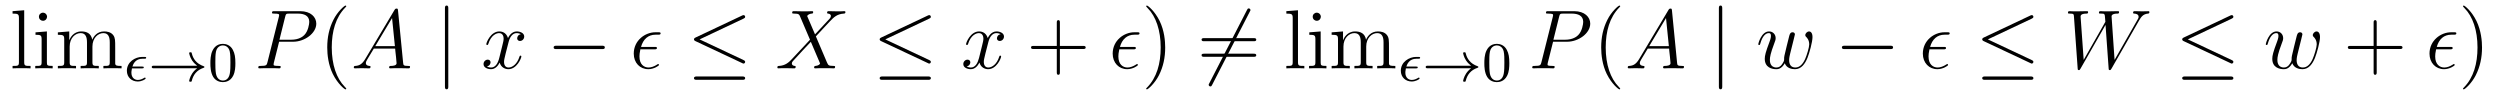 <?xml version='1.0' encoding='UTF-8'?>
<!-- This file was generated by dvisvgm 2.8.1 -->
<svg version='1.1' xmlns='http://www.w3.org/2000/svg' xmlns:xlink='http://www.w3.org/1999/xlink' width='357pt' height='14pt' viewBox='0 -14 357 14'>
<g id='page1'>
<g transform='matrix(1 0 0 -1 -127 650)'>
<path d='M130.456 662.536L128.794 662.405V662.058C129.608 662.058 129.703 661.974 129.703 661.388V655.125C129.703 654.587 129.572 654.587 128.794 654.587V654.24C129.129 654.264 129.715 654.264 130.073 654.264C130.432 654.264 131.03 654.264 131.365 654.24V654.587C130.6 654.587 130.456 654.587 130.456 655.125V662.536ZM133.72 661.604C133.72 661.914 133.469 662.189 133.134 662.189C132.823 662.189 132.56 661.938 132.56 661.616C132.56 661.257 132.847 661.03 133.134 661.03C133.505 661.03 133.72 661.341 133.72 661.604ZM132.07 659.38V659.033C132.835 659.033 132.943 658.962 132.943 658.376V655.125C132.943 654.587 132.811 654.587 132.034 654.587V654.24C132.369 654.264 132.943 654.264 133.29 654.264C133.421 654.264 134.114 654.264 134.521 654.24V654.587C133.744 654.587 133.696 654.647 133.696 655.113V659.512L132.07 659.38ZM143.451 657.145C143.451 658.257 143.451 658.591 143.176 658.974C142.829 659.44 142.267 659.512 141.861 659.512C140.869 659.512 140.367 658.794 140.175 658.328C140.008 659.249 139.363 659.512 138.609 659.512C137.45 659.512 136.996 658.52 136.9 658.281H136.888V659.512L135.262 659.38V659.033C136.075 659.033 136.171 658.95 136.171 658.364V655.125C136.171 654.587 136.04 654.587 135.262 654.587V654.24C135.573 654.264 136.219 654.264 136.553 654.264C136.9 654.264 137.545 654.264 137.856 654.24V654.587C137.091 654.587 136.948 654.587 136.948 655.125V657.348C136.948 658.603 137.773 659.273 138.514 659.273C139.255 659.273 139.422 658.663 139.422 657.934V655.125C139.422 654.587 139.291 654.587 138.514 654.587V654.24C138.825 654.264 139.47 654.264 139.805 654.264C140.152 654.264 140.797 654.264 141.108 654.24V654.587C140.343 654.587 140.199 654.587 140.199 655.125V657.348C140.199 658.603 141.024 659.273 141.765 659.273C142.506 659.273 142.674 658.663 142.674 657.934V655.125C142.674 654.587 142.542 654.587 141.765 654.587V654.24C142.076 654.264 142.722 654.264 143.056 654.264C143.403 654.264 144.049 654.264 144.36 654.24V654.587C143.762 654.587 143.463 654.587 143.451 654.945V657.145Z'/>
<path d='M147.262 654.233C147.389 654.233 147.533 654.233 147.533 654.368C147.533 654.496 147.429 654.496 147.286 654.496H145.907C146.027 654.87 146.346 655.612 147.334 655.612H147.605C147.748 655.612 147.876 655.612 147.876 655.755C147.876 655.874 147.764 655.874 147.621 655.874H147.302C146.306 655.874 145.118 655.157 145.118 653.898C145.118 652.958 145.812 652.36 146.68 652.36C147.222 652.36 147.796 652.679 147.796 652.791C147.796 652.798 147.788 652.926 147.692 652.926C147.66 652.926 147.644 652.918 147.612 652.894C147.469 652.807 147.102 652.583 146.696 652.583C146.218 652.583 145.764 652.902 145.764 653.627C145.764 653.667 145.764 653.89 145.843 654.233H147.262Z'/>
<path d='M155.153 654.249C154.882 654.05 154.635 653.795 154.444 653.508C154.101 652.99 154.013 652.48 154.013 652.448C154.013 652.328 154.125 652.328 154.197 652.328C154.284 652.328 154.356 652.328 154.38 652.432C154.587 653.317 155.097 653.986 156.061 654.312C156.125 654.328 156.189 654.352 156.189 654.432C156.189 654.512 156.117 654.536 156.085 654.544C155.025 654.902 154.563 655.651 154.396 656.352C154.356 656.512 154.356 656.536 154.197 656.536C154.125 656.536 154.013 656.536 154.013 656.416C154.013 656.4 154.093 655.874 154.444 655.348C154.675 655.014 154.954 654.767 155.153 654.615H148.969C148.842 654.615 148.667 654.615 148.667 654.432C148.667 654.249 148.842 654.249 148.969 654.249H155.153Z'/>
<path d='M160.613 654.982C160.613 655.834 160.525 656.352 160.262 656.862C159.911 657.564 159.266 657.739 158.828 657.739C157.824 657.739 157.457 656.99 157.345 656.767C157.059 656.185 157.043 655.396 157.043 654.982C157.043 654.456 157.067 653.651 157.449 653.014C157.816 652.424 158.406 652.273 158.828 652.273C159.21 652.273 159.895 652.392 160.294 653.181C160.589 653.755 160.613 654.464 160.613 654.982ZM158.828 652.496C158.557 652.496 158.007 652.623 157.839 653.46C157.752 653.914 157.752 654.663 157.752 655.077C157.752 655.627 157.752 656.185 157.839 656.623C158.007 657.436 158.629 657.516 158.828 657.516C159.099 657.516 159.649 657.38 159.808 656.655C159.904 656.217 159.904 655.619 159.904 655.077C159.904 654.607 159.904 653.89 159.808 653.444C159.64 652.607 159.091 652.496 158.828 652.496Z'/>
<path d='M166.858 658.041H168.867C170.516 658.041 172.166 659.261 172.166 660.623C172.166 661.556 171.377 662.405 169.871 662.405H166.177C165.95 662.405 165.842 662.405 165.842 662.178C165.842 662.058 165.95 662.058 166.129 662.058C166.858 662.058 166.858 661.962 166.858 661.831C166.858 661.807 166.858 661.735 166.811 661.556L165.197 655.125C165.089 654.706 165.065 654.587 164.228 654.587C164.001 654.587 163.882 654.587 163.882 654.372C163.882 654.24 163.989 654.24 164.061 654.24C164.288 654.24 164.528 654.264 164.754 654.264H166.153C166.38 654.264 166.631 654.24 166.858 654.24C166.954 654.24 167.086 654.24 167.086 654.467C167.086 654.587 166.978 654.587 166.799 654.587C166.081 654.587 166.069 654.67 166.069 654.79C166.069 654.85 166.081 654.933 166.093 654.993L166.858 658.041ZM167.719 661.592C167.827 662.034 167.874 662.058 168.341 662.058H169.524C170.421 662.058 171.162 661.771 171.162 660.874C171.162 660.564 171.007 659.547 170.457 658.998C170.253 658.782 169.68 658.328 168.592 658.328H166.906L167.719 661.592Z'/>
<path d='M176.444 651.335C176.444 651.371 176.444 651.395 176.241 651.598C175.045 652.806 174.375 654.778 174.375 657.217C174.375 659.536 174.937 661.532 176.324 662.943C176.444 663.05 176.444 663.074 176.444 663.11C176.444 663.182 176.384 663.206 176.336 663.206C176.181 663.206 175.2 662.345 174.615 661.173C174.005 659.966 173.73 658.687 173.73 657.217C173.73 656.152 173.897 654.73 174.519 653.451C175.224 652.017 176.205 651.239 176.336 651.239C176.384 651.239 176.444 651.263 176.444 651.335Z'/>
<path d='M179.149 655.567C178.731 654.862 178.325 654.622 177.751 654.587C177.619 654.575 177.524 654.575 177.524 654.36C177.524 654.288 177.583 654.24 177.667 654.24C177.882 654.24 178.42 654.264 178.635 654.264C178.982 654.264 179.365 654.24 179.699 654.24C179.771 654.24 179.914 654.24 179.914 654.467C179.914 654.575 179.819 654.587 179.747 654.587C179.472 654.611 179.245 654.706 179.245 654.993C179.245 655.16 179.317 655.292 179.472 655.555L180.381 657.061H183.429C183.441 656.953 183.441 656.858 183.453 656.75C183.489 656.44 183.632 655.196 183.632 654.969C183.632 654.611 183.023 654.587 182.831 654.587C182.7 654.587 182.568 654.587 182.568 654.372C182.568 654.24 182.676 654.24 182.748 654.24C182.951 654.24 183.19 654.264 183.393 654.264H184.074C184.804 654.264 185.33 654.24 185.342 654.24C185.425 654.24 185.557 654.24 185.557 654.467C185.557 654.587 185.449 654.587 185.27 654.587C184.613 654.587 184.6 654.694 184.565 655.053L183.835 662.512C183.812 662.751 183.764 662.775 183.632 662.775C183.513 662.775 183.441 662.751 183.333 662.572L179.149 655.567ZM180.584 657.408L182.987 661.424L183.393 657.408H180.584Z'/>
<path d='M191.016 662.775C191.016 662.99 191.016 663.206 190.777 663.206S190.538 662.99 190.538 662.775V651.682C190.538 651.467 190.538 651.252 190.777 651.252S191.016 651.467 191.016 651.682V662.775Z'/>
<path d='M201.38 659.117C200.998 659.046 200.855 658.759 200.855 658.532C200.855 658.245 201.082 658.149 201.25 658.149C201.608 658.149 201.859 658.46 201.859 658.782C201.859 659.285 201.286 659.512 200.783 659.512C200.053 659.512 199.648 658.794 199.54 658.567C199.265 659.464 198.523 659.512 198.308 659.512C197.089 659.512 196.444 657.946 196.444 657.683C196.444 657.635 196.492 657.575 196.576 657.575C196.67 657.575 196.694 657.647 196.718 657.695C197.125 659.022 197.926 659.273 198.272 659.273C198.811 659.273 198.918 658.771 198.918 658.484C198.918 658.221 198.846 657.946 198.703 657.372L198.296 655.734C198.118 655.017 197.771 654.36 197.137 654.36C197.077 654.36 196.778 654.36 196.528 654.515C196.957 654.599 197.053 654.957 197.053 655.101C197.053 655.34 196.874 655.483 196.646 655.483C196.36 655.483 196.049 655.232 196.049 654.85C196.049 654.348 196.61 654.12 197.125 654.12C197.699 654.12 198.106 654.575 198.356 655.065C198.547 654.36 199.145 654.12 199.588 654.12C200.807 654.12 201.452 655.687 201.452 655.949C201.452 656.009 201.404 656.057 201.332 656.057C201.226 656.057 201.214 655.997 201.178 655.902C200.855 654.85 200.161 654.36 199.624 654.36C199.205 654.36 198.978 654.67 198.978 655.16C198.978 655.423 199.026 655.615 199.217 656.404L199.636 658.029C199.814 658.747 200.221 659.273 200.771 659.273C200.795 659.273 201.13 659.273 201.38 659.117Z'/>
<path d='M212.95 656.989C213.152 656.989 213.368 656.989 213.368 657.228C213.368 657.468 213.152 657.468 212.95 657.468H206.483C206.28 657.468 206.064 657.468 206.064 657.228C206.064 656.989 206.28 656.989 206.483 656.989H212.95Z'/>
<path d='M220.429 656.953C220.608 656.953 220.812 656.953 220.812 657.145C220.812 657.3 220.692 657.3 220.477 657.3H218.54C218.839 658.388 219.545 659.046 220.608 659.046H220.955C221.158 659.046 221.338 659.046 221.338 659.237C221.338 659.392 221.206 659.392 220.991 659.392H220.584C219.114 659.392 217.5 658.221 217.5 656.344C217.5 655.017 218.396 654.12 219.581 654.12C220.345 654.12 221.099 654.599 221.099 654.718C221.099 654.79 221.063 654.862 220.991 654.862C220.955 654.862 220.931 654.85 220.871 654.802C220.417 654.503 219.974 654.36 219.616 654.36C218.982 654.36 218.314 654.778 218.314 655.938C218.314 656.165 218.336 656.475 218.444 656.953H220.429Z'/>
<path d='M233.179 661.341C233.311 661.401 233.406 661.46 233.406 661.604C233.406 661.735 233.311 661.843 233.167 661.843C233.107 661.843 232.999 661.795 232.952 661.771L226.342 658.651C226.138 658.555 226.102 658.472 226.102 658.376C226.102 658.268 226.174 658.185 226.342 658.113L232.952 655.005C233.107 654.921 233.131 654.921 233.167 654.921C233.298 654.921 233.406 655.029 233.406 655.16C233.406 655.268 233.358 655.34 233.155 655.435L226.903 658.376L233.179 661.341ZM232.988 652.602C233.191 652.602 233.406 652.602 233.406 652.841S233.155 653.08 232.975 653.08H226.532C226.354 653.08 226.102 653.08 226.102 652.841S226.318 652.602 226.52 652.602H232.988Z'/>
<path d='M243.386 659.093L242.263 661.711C242.418 661.998 242.777 662.046 242.92 662.058C242.992 662.058 243.124 662.07 243.124 662.273C243.124 662.405 243.016 662.405 242.945 662.405C242.741 662.405 242.502 662.381 242.298 662.381H241.606C240.876 662.381 240.35 662.405 240.338 662.405C240.242 662.405 240.122 662.405 240.122 662.178C240.122 662.058 240.23 662.058 240.386 662.058C241.079 662.058 241.127 661.938 241.247 661.652L242.669 658.328L240.076 655.555C239.645 655.089 239.131 654.634 238.246 654.587C238.103 654.575 238.007 654.575 238.007 654.36C238.007 654.324 238.019 654.24 238.151 654.24C238.318 654.24 238.498 654.264 238.664 654.264H239.226C239.609 654.264 240.028 654.24 240.398 654.24C240.481 654.24 240.625 654.24 240.625 654.455C240.625 654.575 240.541 654.587 240.469 654.587C240.23 654.611 240.076 654.742 240.076 654.933C240.076 655.137 240.218 655.28 240.565 655.639L241.63 656.798C241.892 657.073 242.526 657.767 242.789 658.029L244.044 655.089C244.056 655.065 244.104 654.945 244.104 654.933C244.104 654.826 243.841 654.611 243.458 654.587C243.386 654.587 243.254 654.575 243.254 654.36C243.254 654.24 243.374 654.24 243.434 654.24C243.637 654.24 243.877 654.264 244.08 654.264H245.395C245.61 654.264 245.837 654.24 246.04 654.24C246.124 654.24 246.256 654.24 246.256 654.467C246.256 654.587 246.136 654.587 246.029 654.587C245.311 654.599 245.287 654.658 245.084 655.101L243.506 658.807L245.024 660.432C245.143 660.552 245.418 660.851 245.526 660.97C246.04 661.508 246.518 661.998 247.487 662.058C247.607 662.07 247.726 662.07 247.726 662.273C247.726 662.405 247.619 662.405 247.571 662.405C247.403 662.405 247.224 662.381 247.056 662.381H246.506C246.124 662.381 245.706 662.405 245.335 662.405C245.251 662.405 245.108 662.405 245.108 662.189C245.108 662.07 245.191 662.058 245.263 662.058C245.454 662.034 245.658 661.938 245.658 661.711L245.646 661.687C245.634 661.604 245.61 661.484 245.478 661.341L243.386 659.093Z'/>
<path d='M259.696 661.341C259.828 661.401 259.924 661.46 259.924 661.604C259.924 661.735 259.828 661.843 259.685 661.843C259.625 661.843 259.517 661.795 259.469 661.771L252.858 658.651C252.655 658.555 252.619 658.472 252.619 658.376C252.619 658.268 252.691 658.185 252.858 658.113L259.469 655.005C259.625 654.921 259.649 654.921 259.685 654.921C259.816 654.921 259.924 655.029 259.924 655.16C259.924 655.268 259.876 655.34 259.672 655.435L253.42 658.376L259.696 661.341ZM259.505 652.602C259.708 652.602 259.924 652.602 259.924 652.841S259.672 653.08 259.493 653.08H253.05C252.87 653.08 252.619 653.08 252.619 652.841S252.834 652.602 253.038 652.602H259.505Z'/>
<path d='M269.892 659.117C269.509 659.046 269.365 658.759 269.365 658.532C269.365 658.245 269.593 658.149 269.76 658.149C270.119 658.149 270.37 658.46 270.37 658.782C270.37 659.285 269.796 659.512 269.293 659.512C268.565 659.512 268.158 658.794 268.051 658.567C267.775 659.464 267.035 659.512 266.819 659.512C265.6 659.512 264.954 657.946 264.954 657.683C264.954 657.635 265.002 657.575 265.086 657.575C265.182 657.575 265.206 657.647 265.229 657.695C265.636 659.022 266.437 659.273 266.784 659.273C267.322 659.273 267.43 658.771 267.43 658.484C267.43 658.221 267.358 657.946 267.214 657.372L266.808 655.734C266.628 655.017 266.281 654.36 265.648 654.36C265.588 654.36 265.289 654.36 265.038 654.515C265.469 654.599 265.564 654.957 265.564 655.101C265.564 655.34 265.385 655.483 265.158 655.483C264.871 655.483 264.56 655.232 264.56 654.85C264.56 654.348 265.122 654.12 265.636 654.12C266.209 654.12 266.616 654.575 266.867 655.065C267.059 654.36 267.656 654.12 268.098 654.12C269.318 654.12 269.963 655.687 269.963 655.949C269.963 656.009 269.915 656.057 269.844 656.057C269.736 656.057 269.724 655.997 269.688 655.902C269.365 654.85 268.672 654.36 268.134 654.36C267.716 654.36 267.488 654.67 267.488 655.16C267.488 655.423 267.536 655.615 267.728 656.404L268.146 658.029C268.326 658.747 268.732 659.273 269.282 659.273C269.306 659.273 269.641 659.273 269.892 659.117Z'/>
<path d='M278.353 657.001H281.652C281.819 657.001 282.035 657.001 282.035 657.217C282.035 657.444 281.832 657.444 281.652 657.444H278.353V660.743C278.353 660.91 278.353 661.126 278.137 661.126C277.91 661.126 277.91 660.922 277.91 660.743V657.444H274.612C274.444 657.444 274.229 657.444 274.229 657.228C274.229 657.001 274.432 657.001 274.612 657.001H277.91V653.702C277.91 653.535 277.91 653.32 278.125 653.32C278.353 653.32 278.353 653.523 278.353 653.702V657.001Z'/>
<path d='M288.818 656.953C288.998 656.953 289.201 656.953 289.201 657.145C289.201 657.3 289.081 657.3 288.866 657.3H286.93C287.228 658.388 287.934 659.046 288.998 659.046H289.345C289.548 659.046 289.727 659.046 289.727 659.237C289.727 659.392 289.596 659.392 289.381 659.392H288.974C287.504 659.392 285.89 658.221 285.89 656.344C285.89 655.017 286.787 654.12 287.97 654.12C288.736 654.12 289.488 654.599 289.488 654.718C289.488 654.79 289.452 654.862 289.381 654.862C289.345 654.862 289.321 654.85 289.261 654.802C288.806 654.503 288.365 654.36 288.006 654.36C287.372 654.36 286.703 654.778 286.703 655.938C286.703 656.165 286.727 656.475 286.835 656.953H288.818Z'/>
<path d='M293.39 657.217C293.39 658.125 293.272 659.607 292.602 660.994C291.896 662.428 290.916 663.206 290.785 663.206C290.737 663.206 290.677 663.182 290.677 663.11C290.677 663.074 290.677 663.05 290.88 662.847C292.076 661.64 292.746 659.667 292.746 657.228C292.746 654.909 292.183 652.913 290.797 651.502C290.677 651.395 290.677 651.371 290.677 651.335C290.677 651.263 290.737 651.239 290.785 651.239C290.94 651.239 291.92 652.1 292.506 653.272C293.116 654.491 293.39 655.782 293.39 657.217Z'/>
<path d='M305.47 662.333C305.566 662.5 305.566 662.524 305.566 662.56C305.566 662.644 305.494 662.799 305.326 662.799C305.183 662.799 305.147 662.727 305.063 662.56L299.695 652.124C299.6 651.957 299.6 651.933 299.6 651.897C299.6 651.801 299.683 651.658 299.839 651.658C299.982 651.658 300.018 651.73 300.102 651.897L305.47 662.333Z'/>
<path d='M306.007 658.113C306.175 658.113 306.39 658.113 306.39 658.328C306.39 658.555 306.187 658.555 306.007 658.555H298.967C298.799 658.555 298.584 658.555 298.584 658.34C298.584 658.113 298.787 658.113 298.967 658.113H306.007ZM306.007 655.89C306.175 655.89 306.39 655.89 306.39 656.105C306.39 656.332 306.187 656.332 306.007 656.332H298.967C298.799 656.332 298.584 656.332 298.584 656.117C298.584 655.89 298.787 655.89 298.967 655.89H306.007Z'/>
<path d='M312.352 662.536L310.69 662.405V662.058C311.503 662.058 311.599 661.974 311.599 661.388V655.125C311.599 654.587 311.467 654.587 310.69 654.587V654.24C311.024 654.264 311.611 654.264 311.969 654.264C312.328 654.264 312.925 654.264 313.26 654.24V654.587C312.496 654.587 312.352 654.587 312.352 655.125V662.536ZM315.616 661.604C315.616 661.914 315.365 662.189 315.03 662.189C314.719 662.189 314.456 661.938 314.456 661.616C314.456 661.257 314.743 661.03 315.03 661.03C315.401 661.03 315.616 661.341 315.616 661.604ZM313.966 659.38V659.033C314.731 659.033 314.839 658.962 314.839 658.376V655.125C314.839 654.587 314.707 654.587 313.93 654.587V654.24C314.264 654.264 314.839 654.264 315.185 654.264C315.317 654.264 316.01 654.264 316.416 654.24V654.587C315.64 654.587 315.592 654.647 315.592 655.113V659.512L313.966 659.38ZM325.346 657.145C325.346 658.257 325.346 658.591 325.072 658.974C324.725 659.44 324.163 659.512 323.756 659.512C322.764 659.512 322.262 658.794 322.072 658.328C321.904 659.249 321.258 659.512 320.506 659.512C319.345 659.512 318.892 658.52 318.796 658.281H318.784V659.512L317.158 659.38V659.033C317.971 659.033 318.066 658.95 318.066 658.364V655.125C318.066 654.587 317.935 654.587 317.158 654.587V654.24C317.468 654.264 318.114 654.264 318.449 654.264C318.796 654.264 319.441 654.264 319.752 654.24V654.587C318.988 654.587 318.844 654.587 318.844 655.125V657.348C318.844 658.603 319.668 659.273 320.41 659.273S321.318 658.663 321.318 657.934V655.125C321.318 654.587 321.186 654.587 320.41 654.587V654.24C320.72 654.264 321.366 654.264 321.701 654.264C322.048 654.264 322.693 654.264 323.004 654.24V654.587C322.238 654.587 322.096 654.587 322.096 655.125V657.348C322.096 658.603 322.92 659.273 323.662 659.273C324.402 659.273 324.57 658.663 324.57 657.934V655.125C324.57 654.587 324.438 654.587 323.662 654.587V654.24C323.971 654.264 324.617 654.264 324.952 654.264C325.298 654.264 325.944 654.264 326.255 654.24V654.587C325.657 654.587 325.358 654.587 325.346 654.945V657.145Z'/>
<path d='M329.182 654.233C329.31 654.233 329.453 654.233 329.453 654.368C329.453 654.496 329.35 654.496 329.206 654.496H327.827C327.947 654.87 328.266 655.612 329.254 655.612H329.525C329.669 655.612 329.796 655.612 329.796 655.755C329.796 655.874 329.684 655.874 329.54 655.874H329.222C328.225 655.874 327.038 655.157 327.038 653.898C327.038 652.958 327.732 652.36 328.601 652.36C329.142 652.36 329.716 652.679 329.716 652.791C329.716 652.798 329.708 652.926 329.612 652.926C329.58 652.926 329.564 652.918 329.532 652.894C329.389 652.807 329.022 652.583 328.616 652.583C328.139 652.583 327.684 652.902 327.684 653.627C327.684 653.667 327.684 653.89 327.763 654.233H329.182Z'/>
<path d='M337.073 654.249C336.802 654.05 336.556 653.795 336.364 653.508C336.022 652.99 335.934 652.48 335.934 652.448C335.934 652.328 336.046 652.328 336.116 652.328C336.204 652.328 336.276 652.328 336.3 652.432C336.508 653.317 337.018 653.986 337.981 654.312C338.045 654.328 338.108 654.352 338.108 654.432C338.108 654.512 338.038 654.536 338.005 654.544C336.946 654.902 336.484 655.651 336.316 656.352C336.276 656.512 336.276 656.536 336.116 656.536C336.046 656.536 335.934 656.536 335.934 656.416C335.934 656.4 336.013 655.874 336.364 655.348C336.595 655.014 336.874 654.767 337.073 654.615H330.889C330.762 654.615 330.587 654.615 330.587 654.432C330.587 654.249 330.762 654.249 330.889 654.249H337.073Z'/>
<path d='M342.533 654.982C342.533 655.834 342.445 656.352 342.182 656.862C341.831 657.564 341.186 657.739 340.747 657.739C339.744 657.739 339.377 656.99 339.265 656.767C338.978 656.185 338.963 655.396 338.963 654.982C338.963 654.456 338.987 653.651 339.37 653.014C339.736 652.424 340.326 652.273 340.747 652.273C341.13 652.273 341.815 652.392 342.214 653.181C342.509 653.755 342.533 654.464 342.533 654.982ZM340.747 652.496C340.477 652.496 339.928 652.623 339.76 653.46C339.672 653.914 339.672 654.663 339.672 655.077C339.672 655.627 339.672 656.185 339.76 656.623C339.928 657.436 340.549 657.516 340.747 657.516C341.018 657.516 341.569 657.38 341.728 656.655C341.824 656.217 341.824 655.619 341.824 655.077C341.824 654.607 341.824 653.89 341.728 653.444C341.561 652.607 341.011 652.496 340.747 652.496Z'/>
<path d='M348.779 658.041H350.786C352.436 658.041 354.086 659.261 354.086 660.623C354.086 661.556 353.297 662.405 351.791 662.405H348.097C347.87 662.405 347.762 662.405 347.762 662.178C347.762 662.058 347.87 662.058 348.049 662.058C348.779 662.058 348.779 661.962 348.779 661.831C348.779 661.807 348.779 661.735 348.731 661.556L347.117 655.125C347.009 654.706 346.985 654.587 346.148 654.587C345.922 654.587 345.802 654.587 345.802 654.372C345.802 654.24 345.91 654.24 345.982 654.24C346.208 654.24 346.447 654.264 346.674 654.264H348.073C348.3 654.264 348.551 654.24 348.779 654.24C348.874 654.24 349.006 654.24 349.006 654.467C349.006 654.587 348.898 654.587 348.719 654.587C348.001 654.587 347.989 654.67 347.989 654.79C347.989 654.85 348.001 654.933 348.013 654.993L348.779 658.041ZM349.639 661.592C349.746 662.034 349.794 662.058 350.261 662.058H351.444C352.34 662.058 353.082 661.771 353.082 660.874C353.082 660.564 352.926 659.547 352.376 658.998C352.174 658.782 351.6 658.328 350.512 658.328H348.827L349.639 661.592Z'/>
<path d='M358.363 651.335C358.363 651.371 358.363 651.395 358.16 651.598C356.965 652.806 356.296 654.778 356.296 657.217C356.296 659.536 356.857 661.532 358.244 662.943C358.363 663.05 358.363 663.074 358.363 663.11C358.363 663.182 358.304 663.206 358.256 663.206C358.1 663.206 357.12 662.345 356.534 661.173C355.925 659.966 355.65 658.687 355.65 657.217C355.65 656.152 355.817 654.73 356.438 653.451C357.144 652.017 358.124 651.239 358.256 651.239C358.304 651.239 358.363 651.263 358.363 651.335Z'/>
<path d='M361.069 655.567C360.65 654.862 360.245 654.622 359.671 654.587C359.539 654.575 359.443 654.575 359.443 654.36C359.443 654.288 359.503 654.24 359.587 654.24C359.802 654.24 360.341 654.264 360.556 654.264C360.902 654.264 361.285 654.24 361.619 654.24C361.691 654.24 361.835 654.24 361.835 654.467C361.835 654.575 361.739 654.587 361.667 654.587C361.392 654.611 361.165 654.706 361.165 654.993C361.165 655.16 361.237 655.292 361.392 655.555L362.3 657.061H365.35C365.36 656.953 365.36 656.858 365.372 656.75C365.408 656.44 365.552 655.196 365.552 654.969C365.552 654.611 364.943 654.587 364.751 654.587C364.62 654.587 364.488 654.587 364.488 654.372C364.488 654.24 364.596 654.24 364.668 654.24C364.871 654.24 365.11 654.264 365.314 654.264H365.994C366.724 654.264 367.249 654.24 367.261 654.24C367.345 654.24 367.477 654.24 367.477 654.467C367.477 654.587 367.369 654.587 367.19 654.587C366.533 654.587 366.521 654.694 366.485 655.053L365.755 662.512C365.731 662.751 365.683 662.775 365.552 662.775C365.432 662.775 365.36 662.751 365.254 662.572L361.069 655.567ZM362.503 657.408L364.907 661.424L365.314 657.408H362.503Z'/>
<path d='M372.936 662.775C372.936 662.99 372.936 663.206 372.696 663.206C372.457 663.206 372.457 662.99 372.457 662.775V651.682C372.457 651.467 372.457 651.252 372.696 651.252C372.936 651.252 372.936 651.467 372.936 651.682V662.775Z'/>
<path d='M381.866 654.969C382.129 654.252 382.871 654.12 383.326 654.12C384.234 654.12 384.772 654.909 385.106 655.734C385.381 656.427 385.824 658.006 385.824 658.711C385.824 659.44 385.453 659.512 385.345 659.512C385.058 659.512 384.796 659.225 384.796 658.986C384.796 658.842 384.88 658.759 384.938 658.711C385.046 658.603 385.357 658.281 385.357 657.659C385.357 657.252 385.022 656.129 384.772 655.567C384.437 654.838 383.994 654.36 383.372 654.36C382.704 654.36 382.488 654.862 382.488 655.412C382.488 655.758 382.596 656.177 382.644 656.38L383.146 658.388C383.206 658.627 383.314 659.046 383.314 659.093C383.314 659.273 383.17 659.392 382.991 659.392C382.644 659.392 382.56 659.093 382.488 658.807C382.369 658.34 381.866 656.32 381.818 656.057C381.77 655.854 381.77 655.722 381.77 655.459C381.77 655.173 381.389 654.718 381.377 654.694C381.245 654.563 381.054 654.36 380.683 654.36C379.739 654.36 379.739 655.256 379.739 655.459C379.739 655.842 379.823 656.368 380.36 657.79C380.503 658.161 380.563 658.316 380.563 658.555C380.563 659.058 380.206 659.512 379.619 659.512C378.52 659.512 378.077 657.778 378.077 657.683C378.077 657.635 378.125 657.575 378.209 657.575C378.317 657.575 378.328 657.623 378.376 657.79C378.674 658.842 379.141 659.273 379.584 659.273C379.703 659.273 379.894 659.261 379.894 658.878C379.894 658.818 379.894 658.567 379.691 658.041C379.129 656.547 379.009 656.057 379.009 655.603C379.009 654.348 380.038 654.12 380.647 654.12C380.851 654.12 381.389 654.12 381.866 654.969Z'/>
<path d='M396.911 656.989C397.114 656.989 397.33 656.989 397.33 657.228C397.33 657.468 397.114 657.468 396.911 657.468H390.444C390.24 657.468 390.025 657.468 390.025 657.228C390.025 656.989 390.24 656.989 390.444 656.989H396.911Z'/>
<path d='M404.51 656.953C404.689 656.953 404.892 656.953 404.892 657.145C404.892 657.3 404.773 657.3 404.557 657.3H402.622C402.92 658.388 403.625 659.046 404.689 659.046H405.036C405.239 659.046 405.419 659.046 405.419 659.237C405.419 659.392 405.287 659.392 405.072 659.392H404.665C403.195 659.392 401.581 658.221 401.581 656.344C401.581 655.017 402.478 654.12 403.661 654.12C404.426 654.12 405.179 654.599 405.179 654.718C405.179 654.79 405.143 654.862 405.072 654.862C405.036 654.862 405.012 654.85 404.952 654.802C404.497 654.503 404.056 654.36 403.697 654.36C403.063 654.36 402.394 654.778 402.394 655.938C402.394 656.165 402.418 656.475 402.526 656.953H404.51Z'/>
<path d='M417.14 661.341C417.271 661.401 417.367 661.46 417.367 661.604C417.367 661.735 417.271 661.843 417.128 661.843C417.068 661.843 416.96 661.795 416.912 661.771L410.302 658.651C410.099 658.555 410.063 658.472 410.063 658.376C410.063 658.268 410.135 658.185 410.302 658.113L416.912 655.005C417.068 654.921 417.092 654.921 417.128 654.921C417.259 654.921 417.367 655.029 417.367 655.16C417.367 655.268 417.319 655.34 417.115 655.435L410.864 658.376L417.14 661.341ZM416.948 652.602C417.151 652.602 417.367 652.602 417.367 652.841S417.115 653.08 416.936 653.08H410.494C410.314 653.08 410.063 653.08 410.063 652.841S410.279 652.602 410.482 652.602H416.948Z'/>
<path d='M432.463 661.078C432.738 661.544 433.002 661.986 433.718 662.058C433.826 662.07 433.934 662.082 433.934 662.273C433.934 662.405 433.826 662.405 433.79 662.405C433.766 662.405 433.682 662.381 432.894 662.381C432.535 662.381 432.164 662.405 431.818 662.405C431.747 662.405 431.603 662.405 431.603 662.178C431.603 662.07 431.699 662.058 431.771 662.058C432.01 662.046 432.392 661.974 432.392 661.604C432.392 661.448 432.344 661.365 432.224 661.162L428.96 655.447L428.531 661.675C428.531 661.819 428.662 662.046 429.331 662.058C429.487 662.058 429.606 662.058 429.606 662.285C429.606 662.405 429.487 662.405 429.427 662.405C429.008 662.405 428.567 662.381 428.136 662.381H427.514C427.336 662.381 427.12 662.405 426.941 662.405C426.869 662.405 426.726 662.405 426.726 662.178C426.726 662.058 426.809 662.058 427.013 662.058C427.562 662.058 427.562 662.046 427.61 661.317L427.646 660.887L424.55 655.447L424.108 661.616C424.108 661.747 424.108 662.046 424.921 662.058C425.052 662.058 425.184 662.058 425.184 662.273C425.184 662.405 425.076 662.405 425.004 662.405C424.586 662.405 424.144 662.381 423.713 662.381H423.091C422.912 662.381 422.698 662.405 422.518 662.405C422.446 662.405 422.303 662.405 422.303 662.178C422.303 662.058 422.398 662.058 422.566 662.058C423.127 662.058 423.139 661.986 423.163 661.604L423.689 654.264C423.701 654.061 423.713 653.989 423.857 653.989C423.977 653.989 424 654.037 424.108 654.216L427.67 660.444L428.112 654.264C428.124 654.061 428.136 653.989 428.28 653.989C428.399 653.989 428.435 654.049 428.531 654.216L432.463 661.078Z'/>
<path d='M445.697 661.341C445.829 661.401 445.925 661.46 445.925 661.604C445.925 661.735 445.829 661.843 445.685 661.843C445.625 661.843 445.518 661.795 445.47 661.771L438.859 658.651C438.656 658.555 438.62 658.472 438.62 658.376C438.62 658.268 438.692 658.185 438.859 658.113L445.47 655.005C445.625 654.921 445.649 654.921 445.685 654.921C445.817 654.921 445.925 655.029 445.925 655.16C445.925 655.268 445.877 655.34 445.673 655.435L439.421 658.376L445.697 661.341ZM445.506 652.602C445.709 652.602 445.925 652.602 445.925 652.841S445.673 653.08 445.494 653.08H439.051C438.871 653.08 438.62 653.08 438.62 652.841S438.835 652.602 439.039 652.602H445.506Z'/>
<path d='M454.339 654.969C454.602 654.252 455.342 654.12 455.797 654.12C456.706 654.12 457.243 654.909 457.578 655.734C457.853 656.427 458.296 658.006 458.296 658.711C458.296 659.44 457.925 659.512 457.817 659.512C457.53 659.512 457.267 659.225 457.267 658.986C457.267 658.842 457.351 658.759 457.411 658.711C457.518 658.603 457.829 658.281 457.829 657.659C457.829 657.252 457.494 656.129 457.243 655.567C456.908 654.838 456.467 654.36 455.845 654.36C455.176 654.36 454.96 654.862 454.96 655.412C454.96 655.758 455.068 656.177 455.116 656.38L455.617 658.388C455.677 658.627 455.785 659.046 455.785 659.093C455.785 659.273 455.641 659.392 455.462 659.392C455.116 659.392 455.032 659.093 454.96 658.807C454.841 658.34 454.339 656.32 454.291 656.057C454.243 655.854 454.243 655.722 454.243 655.459C454.243 655.173 453.86 654.718 453.848 654.694C453.718 654.563 453.526 654.36 453.155 654.36C452.21 654.36 452.21 655.256 452.21 655.459C452.21 655.842 452.294 656.368 452.832 657.79C452.976 658.161 453.036 658.316 453.036 658.555C453.036 659.058 452.677 659.512 452.092 659.512C450.991 659.512 450.55 657.778 450.55 657.683C450.55 657.635 450.598 657.575 450.68 657.575C450.788 657.575 450.8 657.623 450.848 657.79C451.147 658.842 451.613 659.273 452.056 659.273C452.174 659.273 452.366 659.261 452.366 658.878C452.366 658.818 452.366 658.567 452.162 658.041C451.601 656.547 451.482 656.057 451.482 655.603C451.482 654.348 452.509 654.12 453.119 654.12C453.323 654.12 453.86 654.12 454.339 654.969Z'/>
<path d='M466.394 657.001H469.694C469.861 657.001 470.076 657.001 470.076 657.217C470.076 657.444 469.873 657.444 469.694 657.444H466.394V660.743C466.394 660.91 466.394 661.126 466.18 661.126C465.953 661.126 465.953 660.922 465.953 660.743V657.444H462.653C462.486 657.444 462.27 657.444 462.27 657.228C462.27 657.001 462.474 657.001 462.653 657.001H465.953V653.702C465.953 653.535 465.953 653.32 466.168 653.32C466.394 653.32 466.394 653.523 466.394 653.702V657.001Z'/>
<path d='M476.861 656.953C477.04 656.953 477.244 656.953 477.244 657.145C477.244 657.3 477.124 657.3 476.909 657.3H474.972C475.271 658.388 475.976 659.046 477.04 659.046H477.386C477.59 659.046 477.769 659.046 477.769 659.237C477.769 659.392 477.637 659.392 477.422 659.392H477.016C475.546 659.392 473.932 658.221 473.932 656.344C473.932 655.017 474.829 654.12 476.012 654.12C476.777 654.12 477.53 654.599 477.53 654.718C477.53 654.79 477.494 654.862 477.422 654.862C477.386 654.862 477.362 654.85 477.302 654.802C476.849 654.503 476.406 654.36 476.047 654.36C475.415 654.36 474.745 654.778 474.745 655.938C474.745 656.165 474.769 656.475 474.876 656.953H476.861Z'/>
<path d='M481.433 657.217C481.433 658.125 481.313 659.607 480.644 660.994C479.939 662.428 478.958 663.206 478.826 663.206C478.778 663.206 478.72 663.182 478.72 663.11C478.72 663.074 478.72 663.05 478.922 662.847C480.118 661.64 480.787 659.667 480.787 657.228C480.787 654.909 480.226 652.913 478.838 651.502C478.72 651.395 478.72 651.371 478.72 651.335C478.72 651.263 478.778 651.239 478.826 651.239C478.982 651.239 479.963 652.1 480.548 653.272C481.158 654.491 481.433 655.782 481.433 657.217Z'/>
</g>
</g>
</svg>